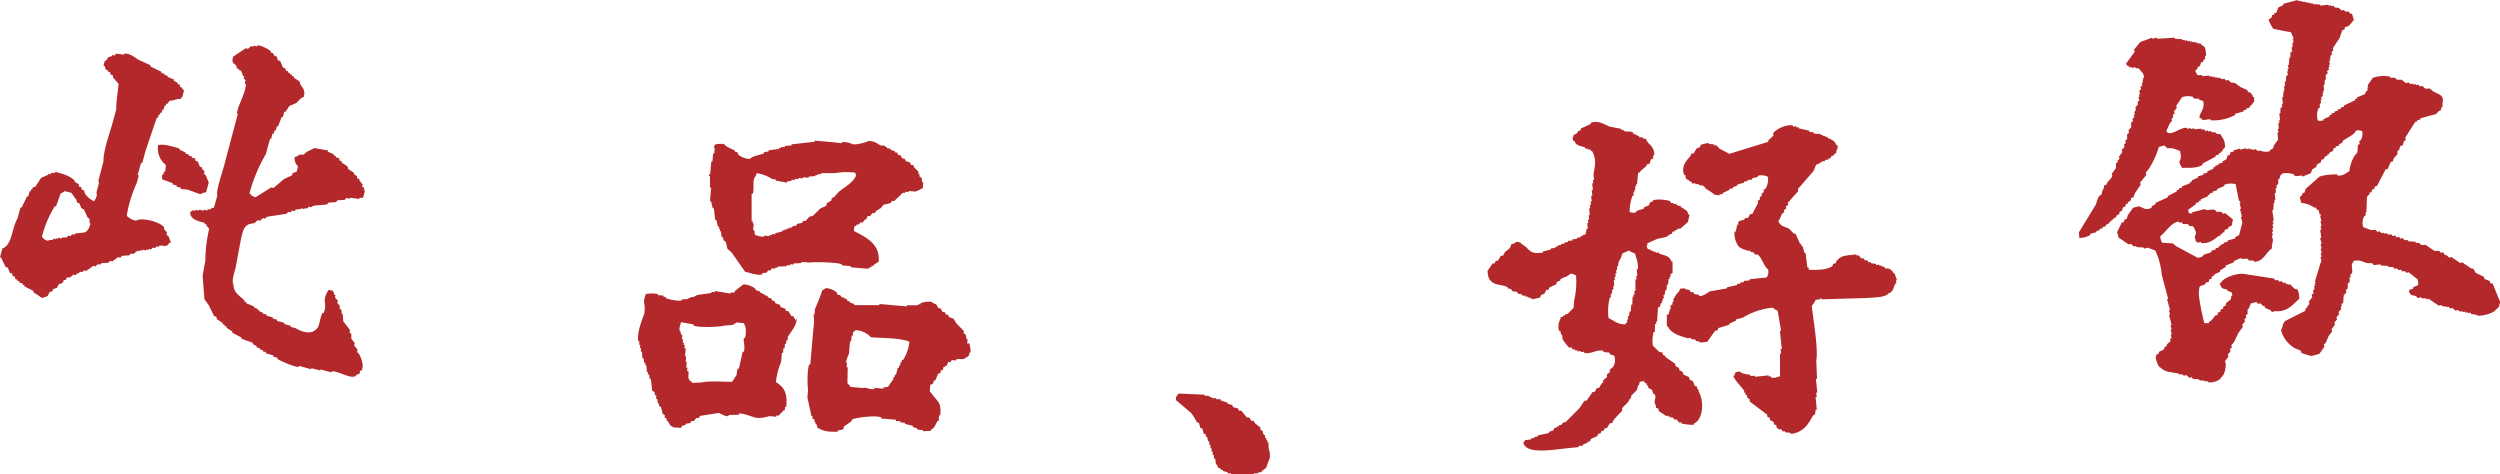 <svg xmlns="http://www.w3.org/2000/svg" viewBox="0 0 731.41 138.8"><defs><style>.cls-1{fill:#b3292b;fill-rule:evenodd;}</style></defs><g id="レイヤー_2" data-name="レイヤー 2"><g id="layout"><path class="cls-1" d="M620.12,61.92l.64-.17.39-1.14.64-.17.15-.74.64-.17c0-.11-.05-.21-.08-.32l.88-.58.15-.73.64-.17.39-1.14,1.73-2.54c0-.21-.11-.43-.17-.64l1.82-2.21-.17-.65,1-1.31A24.42,24.42,0,0,0,631.6,43l1.61-.43.91.79,1.37,0c.71.17,1.54.59,2.28.77.37,1.41.4,2.32-.19,3.15a5.17,5.17,0,0,0,.84,1.85c1.5-.12,4.13.26,6-.91l-.09-.32,3.93-2.09-.09-.32,1-.26-.08-.32.64-.17-.08-.33.64-.17-.09-.32.8-.9c-.18-2.27-.47-2.07-1.36-3.78a2.87,2.87,0,0,1-1.46-.3l-.09-.32-.64.17-.82-.47-.64.17-.09-.32-.64.17c-.17-.18-.33-.37-.5-.56l-.64.18-.09-.32-2,.19-.09-.32-1,.26a3,3,0,0,0-.08-.32l-1,.25-.08-.32c-2-.09-4.1,2.11-5.48,1.47-.46-.27-.13,0-.49-.56.36-.79.73-1.57,1.09-2.36l.56-.5c-.06-.21-.12-.42-.17-.64l.55-.49c-.05-.22-.11-.43-.17-.65l.56-.49c-.06-.22-.12-.43-.17-.65l.79-.9c-.06-.21-.12-.43-.17-.64l1.73-2.54a5.36,5.36,0,0,1,3.07-.13c.17.18.33.37.5.56l1.37,0,.09.33,1.14.38c.48,2.35-.8,2.95-1.14,4.79.4.16.43.31.82.47l.09.32,2.34-.28.08.32a13.25,13.25,0,0,0,7.17-1.57c0-.11-.06-.22-.08-.32l2.57-.7-.09-.32,1-.26-.09-.32,1-.26-.09-.32c.85-.48.77-.82,1.35-1.4a8,8,0,0,1,0-1.37l-.32.09A2.3,2.3,0,0,0,658,26.92l-.32.09c-.05-.22-.11-.43-.17-.65l-1.95-.85-1.72-1.27-1.06-.06-.9-.8-.64.18-.5-.56-.64.17-.82-.47-.64.17-.09-.32-.64.17-.09-.32-.64.17-.09-.32-.64.17-.09-.32-2,.2-.08-.32-1.38,0-.66-1.2.79-.9-.09-.33.65-.17.38-1.14.65-.17-.09-.32.56-.5c.31-.74-.42-.25.38-1.14-.19-.93,0-1.73-.69-2.57-.15-.19-.42.09-.9-.79l-1-.07-.09-.32-.64.17-.09-.32-.64.17-.09-.32-.64.17-.09-.32-.64.17-.09-.32-.64.18-.09-.33-.64.18-.09-.33-2.1-.12-.09-.32-5.09.32A3,3,0,0,1,631,11l-1.29.35-.09-.32-3.45,1.27-1.83,2.21.18.64L622,18.63c.42.75.3.5.9.8l.09.32.64-.18.09.33,1-.26.09.32,1,.06c.41.83,1.51,1.36,1.42,2.73l-.32.08.17.65-.32.08.17.65-.32.08c.06.22.12.43.17.65l-.55.49c0,.22.11.43.17.65l-.56.49c.09.32.17.65.26,1l-.32.08c.05.22.11.43.17.65l-.32.08c.08.33.17.65.26,1l-.56.49.17.65-.79.9c.06.22.11.43.17.64l-.47.82c.06.22.11.43.17.64l-.32.09.17.65-.56.49.18.64-.56.5c0,.46,0,.91,0,1.37l-.79.9.17.65-.56.49,0,1.38-.56.49.17.65-.56.49.18.64-.8.91.18.64-1,1.31.17.65-.56.49.09.32-.56.5c0,.45,0,.91,0,1.37l-1.26,1.72c.06.21.11.43.17.64-.37,1-1.42,1.41-1.73,2.54l-.65.17c0,1.34-.69,1.27-.68,2.6-1.45.82-1.25,2-1.89,3.27l-4.8,7.84c0,.56.08,1.13.11,1.69a6.49,6.49,0,0,0,3.22-.86l-.08-.32,1.93-.52-.09-.32,1-.26-.09-.32,1-.26-.09-.32,1-.26-.09-.32,1.2-.67-.09-.32.65-.17-.09-.33.65-.17-.09-.32.64-.17.48-.82.64-.17ZM729.3,83l-.73-.15c-.06-.21-.12-.43-.17-.64l-1.55-.62c-.06-.22-.12-.43-.17-.64l-2.37-1.1-.66-1.2-.73-.15-2.54-1.73-.64.17-2.54-1.74-.64.18-.9-.8-.33.09c-.19-.29-.38-.59-.58-.88l-.64.17-.5-.56-1.37,0-2.54-1.74-1.37,0-.49-.55-1.06-.07-.08-.32-2.11-.13-.08-.32-1.06-.06-.49-.56-.64.17-.5-.55-.64.17-.5-.56-.64.17c-.17-.18-.33-.37-.49-.55l-.65.17-.82-.47-.64.17-.09-.32-.64.17-.49-.56-.65.18-.49-.56-1.38,0c-.71-.17-1.54-.6-2.27-.77a4.2,4.2,0,0,1,.19-3.16l.55-.49c0-.21-.11-.43-.17-.64l.32-.09c.06-1.51.11-3,.17-4.53l.79-.9-.08-.33.64-.17.15-.73.64-.17.15-.73.65-.17,2.5-4.82.65-.17.85-2,.65-.18.15-.73L701.49,45l-.17-.65.56-.49.38-1.14.65-.17c.12-.38.25-.76.38-1.14l.56-.5c-.06-.21-.12-.43-.17-.64l2.91-4.58.64-.17-.08-.32,1-.26a3,3,0,0,0-.08-.32l4.83-1.3-.09-.32.64-.17a3,3,0,0,0-.08-.32l.64-.18.39-1.13.32-.09c-.06-.21-.12-.43-.17-.64.68-2.71-.91-2.73-2.73-3.76l-.91-.79-1.37,0-.9-.79-.65.17-.49-.56-.65.18c0-.11,0-.22-.08-.33l-.65.18c0-.11-.05-.22-.08-.33l-.65.18-.81-.47-.65.17-1.31-1-1.37,0c-.17-.18-.33-.37-.5-.56l-1.37,0-.09-.32a9.46,9.46,0,0,0-5.08.32l-1.5,2.13c.05.22.11.43.17.65l-.32.08c.05.22.11.43.17.65l-.79.9c0,.11.05.21.08.32l-2.49,1,.09.32-.65.18.09.32-3.37,1.59.09.32-1,.26.09.32-1,.26.09.32-1,.26.09.33-1,.25.09.33-.64.17c0,.11,0,.21.08.32l-1.84.84.08.32a4.11,4.11,0,0,1-1.69.11,5.4,5.4,0,0,1,.1-3.48l.56-.49c-.06-.22-.12-.43-.17-.65l.47-.81-.18-.65.33-.08-.18-.65.56-.49c-.06-.21-.11-.43-.17-.64l.32-.09c-.06-.22-.11-.43-.17-.64l.32-.09c0-.57-.07-1.13-.11-1.7l.32-.08,0-1.38.32-.08,0-1.38.56-.49-.18-.65.56-.49c-.06-.21-.11-.43-.17-.64l.32-.09c-.06-.21-.11-.43-.17-.64l.32-.09c-.09-.32-.17-.64-.26-1l.32-.08c0-.22-.11-.43-.17-.65l.32-.08-.17-.65.56-.49-.18-.64.56-.5c-.06-.21-.11-.43-.17-.64l2-3c.26-.76.52-1.51.77-2.27l.65-.18.15-.73,1-.26c.54-.45,1.06-1.29,1.59-1.8L688.11,4l-.32.08-.9-.79-.65.17-.49-.55-.65.17-.9-.8-1.05-.06c-.17-.18-.33-.37-.5-.56l-.64.18-.09-.33-.64.18-.09-.32-2.34.28c0-.11-.05-.22-.08-.32l-2.11-.13L676.58.9l-.65.17-.08-.32-.65.17L675.12.6l-.65.17-.08-.32-.65.17L673.66.3,673,.47l-.08-.32-.65.17L672.2,0,668,1.12l.09.32-1.53.76c-.2.51-.41,1-.62,1.54l-.64.18.08.32-.64.17-.15.73-.88.58a8.93,8.93,0,0,0,1.42,2.73l5.11,1,.84,1.85-.32.08c.09.33.17.65.26,1l-.32.09,0,1.37-.32.09c.09.32.17.64.26,1l-.56.5c0,.45,0,.91,0,1.37l-.32.09c0,.7-.08,1.4-.13,2.1l-.32.09c.09.32.18.64.26,1l-.32.09c.06.21.11.43.17.64l-.32.09c.09.32.17.64.26,1l-.56.49c0,.46,0,.92,0,1.37l-.32.09,0,1.37-.33.09c.09.32.18.64.26,1l-.32.08c.06.22.12.43.17.65L668,27c0,.46,0,.92,0,1.38l-.32.08.2,2-.32.09c0,.21.11.43.17.64l-.56.5c0,.45,0,.91,0,1.37l-.32.09c.07.67.13,1.34.2,2l-.32.09c.05.22.11.43.17.64l-.32.09c0,.57.07,1.13.11,1.7l-.33.08c.09.33.18.65.26,1l-.32.09c.07.67.13,1.34.2,2l-1.27,1.72-.15.73c-.44.52-.74.19-1.11,1a4.56,4.56,0,0,1-2.84-.27l-.64.17-.5-.56-1,.26-.09-.32-.64.17-.09-.32-1,.26-.09-.32-1.61.43-.09-.33-1.93.52.09.32-1,.26-.15.73-.64.18-.39,1.13-1.2.67.09.32-1.29.35.09.32-1,.26.09.32-.65.17.09.33-1.85.83.09.33-1.29.34.09.32-1.61.43.09.33-1.85.84.09.32-.65.17.09.32-2.49,1,.09.32-1,.26.09.32-.65.17.09.32-2.73,1.42.09.32-3.69,1.68.09.33-1.21.66.09.32c-1.7,1.17-2.9-.24-3.89-.33l-1.61.43-1.5,2.12c-.12.38-.25.76-.38,1.14l-.65.18c0,.24-.09.48-.14.73l-.65.17c-.44.92-.88,1.85-1.33,2.77.15.54.29,1.07.43,1.61l2.95,2,.64-.17.91.79.64-.17.09.32,2.1.13.09.32,1-.26c.7.11,1.56.61,2.28.77a19.92,19.92,0,0,1,1.9,7.08l1.89,7.09-.32.08c.29,1.08.58,2.15.86,3.22l-.32.09c.12.43.23.86.35,1.29l-.32.08c.25,1,.51,1.93.77,2.9l-.32.09.35,1.28-.33.09c.12.43.23.86.35,1.29l-.32.08c.08.33.17.65.26,1l-.33.09-.06,1a2.65,2.65,0,0,0-1.11,1c0,.1.05.21.08.32l-.64.17-.15.73-1.53.76.09.32-.88.58c0,.69.12.26-.15.73.34,1.38.66,2.57,1.51,3,1.4,1.41,3.3,1.22,5.28,1.69l.09.32.64-.18.82.48.64-.18.91.8.64-.18.49.56,1.38,0,.81.47.65-.17a3,3,0,0,1,.08.32l.65-.17a3,3,0,0,1,.08.32l.65-.17a3,3,0,0,1,.08.32c1.22.25,3.27-.42,3.78-1.36,1.12-1.12,1.19-2.2,1.39-3.82-.08-.32-.17-.65-.26-1,.35-.43.69-.87,1-1.31-.05-.21-.11-.43-.17-.64l.79-.91c-.05-.21-.11-.42-.17-.64l.56-.49c-.06-.22-.12-.43-.17-.65l.79-.9c.44-.92.88-1.85,1.33-2.77l1.26-1.72c-.06-.22-.11-.43-.17-.64.26-.31.53-.61.79-.91,0-.21-.11-.43-.17-.64l.56-.5c-.06-.21-.12-.43-.17-.64l.55-.49c0-.46,0-.92,0-1.38l.32-.08.62-1.55,1.61-.43.5.55.64-.17.9.8.33-.09c0,.21.11.43.17.64l1.54.62c.17.19.33.38.5.56l1-.26c3.58.38,5.22-2.11,7-3.59-.08-.93,0-2.08-.78-2.9l-.32.09a4.17,4.17,0,0,1-1.4-1.35,2.87,2.87,0,0,1-1.46-.3l-.08-.32-.65.17-.49-.56-.65.17-.49-.55-.64.17-.5-.56-9-1.38c-1.92-.14-5.55,1.07-6.26,2.37l-.56.49c.66,1.8.91,1.33,2.21,1.82l.09.32,1.14.39c.08.32.17.64.26,1l-.33.09c0,1.52-.69,1.2-1.5,2.13l-.15.73-.64.17-.15.73-.64.17-.15.73-.65.18-.15.73-.64.17c-.67.67-.82,1.37-1.91,1.89l.09.32-1.38,0c-.32-.95-2.05-8.57-1.53-9.6,0-1.81.63-1,1.91-1.89l-.09-.32,1-.26.15-.73.64-.17.15-.73.64-.18c0-.1,0-.21-.08-.32l1.84-.84-.08-.32,1.76-1.16-.09-.32,2.49-1-.09-.32,2.17-.92.09.32,1.69-.11c.17.18.33.37.5.56l1.37,0,.09.33c2.71.19,3.62-3,5.19-3.81a15.93,15.93,0,0,1,.36-2.51c-.11-.43-.23-.86-.34-1.29l.32-.09c-.09-.32-.18-.64-.26-1l.32-.09c-.09-.32-.17-.64-.26-1l.32-.08c-.08-.32-.17-.65-.26-1l.33-.08c-.09-.33-.18-.65-.26-1l.32-.09-.45-3,.32-.09.12-2.1.33-.09-.18-.64.32-.09c-.06-.67-.13-1.34-.19-2l.32-.08,0-1.37.32-.09-.17-.65.56-.49,0-1.37.32-.09.39-1.14c.44-.6.26.19.56-.49A6.3,6.3,0,0,1,671,51l.5.55,2-.19c0,.11.05.21.08.32l2.49-1,.39-1.14,1.2-.67.15-.73,1.2-.66.15-.73.64-.18.47-.81.65-.18-.09-.32.64-.17a3,3,0,0,0-.08-.32l1.2-.67.15-.73.64-.17-.08-.32,1-.26c0-.11,0-.22-.08-.32l1.2-.67-.09-.32c1.43-1.17,3.22-1.64,4-3.14a3,3,0,0,1,1.78.21,4.08,4.08,0,0,1-.36,2.51l-.56.5.18.64-.56.49c0,.71-.08,1.41-.13,2.11l-.79.9a11,11,0,0,0-1.54,4.56c-1.19.59-1.61,1.37-3.46,1.27l-.08-.33c-.83-.06-4.31.09-5.33.74l-3.9,3.46c-.13.38-.26.76-.38,1.14l-.65.17.09.32-.8.91c.15.53.29,1.07.44,1.61a7.17,7.17,0,0,1,3.82,1.39l.32-.09c.67.52-.24.42.9.8.12.42.23.85.35,1.28l.32-.08.09.32-.32.08c.14.54.28,1.08.43,1.61l-.33.09c.12.43.23.86.35,1.29l-.32.09c.08.32.17.64.26,1l-.33.09c.1.78.19,1.56.29,2.34l-.33.08c.15.54.29,1.08.44,1.61l-.33.09c.12.43.23.86.35,1.29l-.32.08c.11.43.23.86.34,1.29l-.32.09c.09.32.17.64.26,1l-.32.09c.08.32.17.64.26,1q-.93,3-1.84,6c.05.21.11.43.17.64l-.32.09c.05.21.11.43.17.64l-.32.09c.06.21.11.43.17.64l-.47.82c.06.21.11.43.17.64l-.56.5.18.64-1,1.31c0,.22.11.43.17.65l-1.26,1.72.08.32L669,93.68c-1.47.84-.92,1.74-1.65,2.86a8.47,8.47,0,0,0,4.22,5.42l1.54.62.18.65a16.63,16.63,0,0,0,3,.92l2.26-.61,1.5-2.12-.18-.65.56-.49c.29-.65.57-1.31.86-2l1-1.31-.18-.64,1-1.31c0-.22-.11-.43-.17-.65l.79-.9c0-.21-.11-.43-.17-.64l.8-.91-.18-.64.8-.9-.18-.65.33-.08L685,89l.56-.49c0-.7.08-1.4.13-2.11l.79-.9c-.06-.21-.11-.43-.17-.64l.56-.5,0-1.37.56-.49,0-1.38.32-.09c-.06-.21-.12-.42-.17-.64l.55-.49c.22-.73-.21-2,0-2.75a3.09,3.09,0,0,0,.47-.82c2-.4,2.5.31,4,.66l1.38,0,.49.56,2-.2c0,.11.06.22.08.32l2.11.13.08.32,1.38,0,.49.56.65-.18.49.56.65-.17.49.56.64-.18c.17.19.33.38.5.56l.64-.17c.88.68,1.75,1.37,2.62,2.06.57,2.42,0,1.44-1.41,2.45l.09.32-1,.26c-.37.28.15.14-.24.41.6,1.49,1,1.1,2.13,1.5l.5.55,1-.26.09.33,1.37,0,.09.33.64-.18,2.95,2,.64-.17.82.47.64-.17.09.32.64-.17.5.56.64-.17.9.79.65-.17.81.47.65-.17c0,.1,0,.21.08.32l.65-.18c0,.11,0,.22.08.33l.65-.18c0,.11,0,.22.08.33l.65-.18.49.56.65-.17.08.32.65-.17.08.32c1.52.24,5-.63,5.71-1.88,1.2-.72.57-1.1,1.18-2C730.71,86.58,730,84.81,729.3,83ZM655.08,68.77c-.4.3-.69.31-1.2.67l.09.32-2.26.6.09.32-1.29.35.09.32-1,.26.09.32-.65.17.09.33-1,.25.09.33-1.29.34.09.32c-1.23.78-2,.3-2.73,1.42l-1.28.35L636.62,72l-.9-.79L632.56,71a3.49,3.49,0,0,1-.52-1.93c1.2-.71,3.51-4.36,5.43-4.22l.09.32.64-.17.49.56,1.38,0,.49.56,1.06.07c.52,1,1.29,2,.45,3,.14.54.29,1.07.43,1.61l.32-.09.09.32,1-.25c0,.1,0,.21.08.32,2.17.28,3.79-1,5-2l.64-.17c0-.11-.05-.21-.08-.32l.64-.17c0-.11-.06-.22-.08-.33l.64-.17.15-.73,1-.26c0-.1,0-.21-.08-.32.95-.85,1.25-.17,1.26-1.72.27-.46.14,0,.15-.73l-2.21-1.82-.64.17c-.17-.18-.33-.37-.5-.56l-1.37,0-.5-.56c-.85-.25-1.78.13-2.75.05,0-.11,0-.22-.08-.33l-3.87,1,.09.32-1-.06c-.09-.32-.17-.65-.26-1l2.32-1.65-.09-.33,1-.25-.09-.33.64-.17-.08-.32,2.16-.93-.08-.32.64-.17-.08-.32,1-.26-.08-.32,1.28-.35-.08-.32,2.16-.93c0-.1,0-.21-.08-.32a5.24,5.24,0,0,1,3.39-.22c.3,1.53.59,3.07.89,4.6l.58.88-.33.08.44,1.61-.33.09c.21.75.41,1.5.61,2.25l-.32.09c.14.53.28,1.07.43,1.61ZM496.94,114.45l-.07-.67-.33,0-.07-.67-.69-.26c-.16-.43-.32-.86-.47-1.29l-1.07-.56c0-.22,0-.44-.07-.66l-1.76-.82-.07-.67-1.06-.56c0-.22,0-.44-.07-.66l-1.06-.56c0-.22,0-.44-.07-.66l-2.89-2,0-.33-.7-.26-.07-.66-1-.23-1.87-1.82a10.32,10.32,0,0,1,.25-4l.33,0,.09-2.36.33,0c0-.22,0-.44-.07-.66l.33,0c.09-1.35.17-2.7.25-4.05l.63-.4c.08-.34.15-.68.23-1l.33,0c0-.22,0-.44-.07-.66l.33,0-.06-.66.33,0c0-.34-.07-.67-.11-1l.33,0c.07-.46.13-.91.2-1.36l.33,0,.16-1.69.33,0c.05-.57.11-1.13.16-1.7l.33,0-.07-.66.33,0c0-.22,0-.44-.07-.66l.63-.4c0-1.12,0-2.24,0-3.35l-.33,0c-.63-1.72-2-1.72-3.59-2.3l0-.34-1,.11,0-.33-.66.06,0-.33-.66.07,0-.33-1-.23-.44-1,.33,0-.06-.67,2.88-1.3,2.95-.64,0-.33.66-.07,0-.33.66-.07c.09-.24.18-.47.26-.7l.67-.07,0-.33.67-.07,0-.33,1-.11,2.14-1.89.46-2.06c-.71-.51-.36-.74-.8-1.26l-1.8-1.15,0-.33-.66.06-.74-.59-.66.07,0-.33-.67.07c-.13-.21-.26-.42-.4-.63-.6-.29-3.87-.73-5-.15l0,.33-.67.07c-.18.36-.37.71-.56,1.07l-1.29.47,0,.33c-1.08.61-1.87.3-2.55,1.27a4.32,4.32,0,0,1-1.69-.16,12.89,12.89,0,0,1,.84-4.78l.33,0c0-.34-.07-.67-.1-1l.33,0c0-.22,0-.45-.07-.67l.33,0c0-.33-.07-.66-.1-1l.33,0c0-.22-.05-.44-.07-.66l.33,0c.11-1.13.21-2.25.32-3.38l.33,0c.65-1.06,1.89-1.46,2.41-2.59l.66-.07a2.73,2.73,0,0,1,.53-1.4l.33,0c.33-.62-.09-.76.52-1.4-.4-2.91-1.74-2.5-2.47-4.43l-1-.23,0-.33-1,.1,0-.33L477.7,39l0-.33c-.92-.3-1.84-.05-2.72-.39l0-.33-.66.07,0-.33-3.42-.65c-1-.43-3.43-2-5.47-1.11l0,.33-2.88,1.31c-.09.23-.17.46-.26.7l-.66.06,0,.34a2.83,2.83,0,0,1-1.26.8c-.13.68.08.28-.26.69,0,.34.07.67.1,1l.34,0c.59,1.58,1.84,1.44,3.22,2l0,.34.67-.07,0,.33.67-.07c.2.1.29.43.73.59,1.22,2.31.84,4.21.36,6.67.05.55.11,1.1.17,1.66l-.33,0c0,.33.07.66.1,1l-.33,0,.21,2-.34,0,.18,1.66-.33,0c0,.55.11,1.1.17,1.65l-.33,0c0,.33.07.66.1,1l-.33,0c0,.33.07.66.1,1l-.33,0,.21,2-.33,0,.13,1.33-.33,0c0,.33.07.66.11,1l-.33,0c.05.55.11,1.1.17,1.66l-.33,0c-.21.6-.08,1.33-.49,1.73l-.67.07,0,.33-.67.07,0,.33-1,.1,0,.33-1.33.14,0,.33-1.33.14,0,.33-1,.11,0,.33-1,.1,0,.33-1,.11,0,.33-.67.07,0,.33-1.33.14,0,.33-2.29.57,0,.33c-2.88.34-3.45,0-4.84-1.5-.53-.57-1.31-.73-1.83-1.49a8.21,8.21,0,0,1-1.37-.19l0,.33-1.29.47c-.22,1.4-.87,1.39-1.78,2.2-.19.35-.38.7-.56,1.06l-.67.07-.85,1.43-.67.07c-.08.23-.17.46-.26.69l-.66.07-1.45,2.16c.12,1.32.26,2.36,1,2.92,1.13,1.38,3.3,1,4.88,1.84l0,.33,1,.23.4.62,1.36.2.4.63.66-.07.73.59.67-.07,0,.33.67-.06,0,.33.66-.07,0,.33.66-.07,0,.33,2.29-.57c.09-.23.18-.47.26-.7l1-.43c.19-.36.38-.71.56-1.07l.67-.07c.08-.23.17-.46.26-.69l1.92-.87c.09-.24.17-.47.26-.7l1-.44,0-.33c.88-.69,2.2-.72,2.84-1.63,1.09,0,1,.19,1.73.49a22.93,22.93,0,0,1-.57,7.43l-.12,2-1.82,1.87-.66.06,0,.34-.66.06,0,.34-.66.07,0,.33L456,94.58c0,1.17-.27,1.24.24,2.32l.34,0c0,.33.06.66.1,1l.33,0c.05.44.09.88.14,1.32a15.17,15.17,0,0,0,1.93,2.48l.67-.07.4.63.66-.07,0,.33.67-.07,0,.34,1-.11,0,.33,1-.1,0,.33c2.17.46,3.55-1.12,5.64-.59l0,.34,1.69.16.4.62,1,.23a3.53,3.53,0,0,1-.32,3.39l-.92.76c0,.22,0,.44.07.67l-.93.76.07.67-1.22,1.13.07.66-.33,0c-.29.47-.58.95-.86,1.43l-.66.06c-.19.36-.38.71-.56,1.07l-.67.07-1.74,2.52-.67.07-1.45,2.17L458,123.52l-.66.07-.6.74-.66.07,0,.33-.67.07,0,.33-.67.07-.26.69-1.29.47,0,.33-3.28.68,0,.33-1,.11,0,.33-1,.1,0,.33-1.66.18a2.93,2.93,0,0,1-.59.73c.81,3.39,7.73,2.21,11.91,1.77l4.31-.45,0-.33,1.32-.13,0-.34,1.29-.47,0-.33.67-.07c.08-.23.17-.46.26-.69l1.92-.87c.09-.24.17-.47.26-.7l.66-.07.27-.7.66-.07.26-.69.67-.07.85-1.43.67-.07c.18-.36.37-.71.56-1.07.8-.86,1.6-1.73,2.41-2.59l-.07-.67,1.81-1.86.56-1.06.33,0-.06-.66c.6-.62,1.21-1.24,1.81-1.87,0-.22,0-.44-.07-.66l.33,0-.06-.67.33,0c.07-.34.15-.69.22-1l1.33-.14,0,.33c.4.25,0,0,.36.3l.33,0,.07.66.33,0c0,.22.05.45.07.67l1.07.56c.15.43.31.86.47,1.29l.33,0c.64,1.41-.56,1.81.34,3.32l.07.66.7.26.07.67,2.16,1.45.66-.07,0,.33.66-.07,0,.33.67-.07.4.63.66-.07.77.93.66-.07,0,.33c.29.12,3.24.6,3.71.28l0-.33c2.6-1,3-6.41,1.39-9.19ZM479.15,78.77l-.33,0,.21,2-.33,0c0,.33.07.67.1,1l-.33,0c0,1.12,0,2.24,0,3.35l-.33,0c0,.33.07.66.11,1l-.34,0c0,.22.05.44.07.66l-.33,0-.09,2.36-.33,0-.12,2-.34,0c-.06.45-.12.91-.19,1.36l-.33,0c0,.33.07.66.1,1l-.33,0,.07.67c-.08.17-.43.32-.59.73-2.38,0-3.26-1.11-4.89-1.84a15.6,15.6,0,0,1,.38-6.07l.33,0c0-.33-.07-.67-.1-1l.33,0c.06-.46.13-.91.19-1.36l.33,0c0-.33-.07-.66-.1-1l.33,0-.17-1.65.33,0c0-.33-.07-.66-.1-1l.33,0c0-.33-.07-.66-.11-1l.33,0c0-.33-.06-.66-.1-1l.33,0c0-.33-.07-.66-.1-1l.33,0c.07-.46.13-.91.19-1.36a9,9,0,0,0,1.09-2.46l1.92-.87a4.61,4.61,0,0,0,1.76.82C478.62,75.18,479.42,77.24,479.15,78.77ZM105.94,54.67c0-.21.11-.43.17-.64l-1-1.31.09-.33-.65-.17-.15-.73-.88-.58.09-.32-1.76-1.16-.15-.73-1.76-1.16.09-.33L99.36,47l-.15-.73-1-.26.09-.32-.65-.17.09-.32-1.85-.84.09-.33-4-.71L89.7,44.45l-.91.8-1.37,0-.09.32-1.13.39a3.1,3.1,0,0,0,1,2.68c-.14.54-.29,1.08-.43,1.61l-1.14.39c-.06.21-.11.43-.17.64l-2.36,1.1L80,55l-.64-.17L74.76,57.7c-1.37-.44-1-.49-1.76-1.16a45.78,45.78,0,0,1,4.8-11.48c.4-1.5.81-3,1.21-4.51l.32.09c.14-.54.29-1.07.43-1.61l.32.09c.09-.33.18-.65.26-1l.33.09c.11-.43.23-.86.34-1.29l.32.09,1.1-2.82.32.09c.15-.54.29-1.07.43-1.61l.33.09c.38-.59.77-1.18,1.16-1.76l2-.86c.84-.69,1.19-1.47,2.22-1.82.45-2-.3-2.49-1.07-3.74l-.15-.73-1.76-1.16.08-.32-.64-.17.09-.33-.65-.17.09-.32-.64-.17.08-.33-.64-.17L83.48,20l-.65-.17c-.28-.65-.57-1.3-.85-2l-.65-.17c-.12-.38-.25-.76-.38-1.14l-.65-.17-.47-.82-.64-.17.09-.32c-.56-.51-2.73-1.82-4-1.76,0,.1-.05.21-.08.32l-1-.26-.09.32-.64-.17-.9.79-.65-.17L68.17,16.6c-.39,2,0,1.56,1,2.69l.15.73.64.17-.08.32.64.17.62,1.55.32.09c0,.21-.11.43-.17.64l.56.5c-.09.32-.17.64-.26,1l.32.09c.12,2.12-2,5.86-2.39,7.64-.09.32-.17.64-.26,1l.32.09-4,15.13c-.47,1.75-2.52,7.74-2,8.78-.32,1.18-.63,2.36-1,3.54l-.73.15c0,.11-.06.22-.08.32l-1.06.07-.08.32-1-.26-.09.32-1.28-.34-.09.32-1-.26c0,.11,0,.21-.08.32l-.65-.17c-.19.06-.36.38-.81.47,0,1.57,1,2.25,2.7,2.79l1.61.44-.09.32.65.17-.09.32.79.9a42,42,0,0,0-1.12,9.36c-.27,1.43-.54,2.85-.8,4.28q.25,3.51.53,7l1.26,1.72,1.56,3.18.65.17.15.73,1.76,1.16-.09.32.64.18-.08.32.64.17c0,.11-.06.22-.08.32L68,97c0,.11,0,.22-.08.33.91.47,1.82.94,2.72,1.42,0,.1,0,.21-.08.32L74,100.3l-.08.32,1.2.67-.09.32,1,.26-.09.32,1,.26-.09.32,1,.26-.09.32L80,104c0,.1,0,.21-.08.32l1.29.34-.09.33c.79.55,4.87,2.38,6.27,2.36,0-.1.05-.21.08-.32l3.54,1,.09-.32,2.58.69c0-.11,0-.21.08-.32l3.22.86.09-.32c2.23,0,5,2.09,6.84,1.49l.5-.56.73-.15c.09-.32.17-.64.26-1l.32.08c1-1.6-.25-4.14-.72-5l-.56-.5c.06-.21.11-.43.17-.64l-1-1.31c.06-.22.12-.43.17-.65l-1-1.31c0-.46,0-.91,0-1.37l-.56-.5c.06-.21.12-.43.17-.64l-2-2.62c0-.7-.09-1.4-.13-2.11l-.32-.08c0-.35,0-.7-.07-1.05l-.55-.5c0-.21.11-.43.17-.64-.27-.3-.53-.6-.79-.91,0-.21.11-.42.17-.64L98,87l.18-.65-.32-.08-.39-1.14-1.29-.35A6.32,6.32,0,0,0,95,87.64c0,.94.45,2.6-.39,4l-.32-.08-.09.32c-.8,1.77-.62,3.89-1.93,4.65-1.38,1.3-3.9.63-5.74-.5L85,95.63l.09-.32-1.93-.52.09-.32-2.26-.6.09-.33-1.29-.34.09-.32-1.93-.52c0-.11,0-.21.08-.32l-1.29-.35.09-.32-1-.26.09-.32-.64-.17c0-.11,0-.22.08-.32l-1-.26.08-.33L72,88.7l.09-.32-.64-.17.08-.32c-1.51-1.4-3.26-2.4-3.23-4.67-.61-1.1.23-3.28.65-5,.53-2.85,1.06-5.69,1.6-8.54.41-1.55.69-3.14,1.67-3.69.74-.67,1.35-.43,2.28-.77l.9-.8.65.18.9-.8.64.18c.17-.19.33-.38.5-.56l5.75-.88.5-.55.64.17.5-.56.64.17c.17-.18.33-.37.49-.55l.65.17.09-.32.64.17.09-.32,1,.26.09-.33.64.18.5-.56.64.17.82-.47,3.88-.34c.17-.18.33-.37.5-.56l2.1-.12.5-.56,2.1-.13.49-.55,1,.26.09-.33,2.66.37.08-.32,1.06-.06.51-1.93c-.31-.46-.18-.67-.38-1.14ZM246.26,77.3l0,.33,2.66.23,0,.34,5,.43c.39-.4.62-.29,1.06-.57l0-.34.67.06,0-.33,1.41-.88c.53-5.18-3.74-7.18-7.24-9l.12-1.33.69-.27,0-.33.66.06.39-.64.67.06.75-.94.33,0,.42-1,.66.06.76-.94.66.06.39-.63,1.41-.88c.25-.32.51-.63.76-.94l2.05-.49.39-.64.66.06,2.56-2.45.66.06,0-.34,1,.09,0-.33,2,.17A14.3,14.3,0,0,0,270,55c0-.55.09-1.11.14-1.66l-.33,0c-.07-.45-.14-.9-.22-1.36l-.63-.39.06-.66-.34,0,.06-.66L267.47,49l-.27-.69-.67-.06-.27-.69-1.3-.45-.27-.69L264,46.4l-.57-1-.67-.06-.27-.7-.67-.05,0-.34-1.3-.44,0-.34-1-.08,0-.34L259,43l0-.34-1.33-.11c-1.35-.64-1.35-1.14-3.56-1.32-.42.36-3.75,1.28-4.77.92a6.46,6.46,0,0,0-3-.59l0,.33L242,41.46l-3.66-.31,0,.33-6.76.74,0,.34-2,.15,0,.34-1-.09,0,.33-.66-.06,0,.34-3.05.4,0,.33-1.36.22,0,.33c-1.41.6-3.09.66-4.16,1.64A5.38,5.38,0,0,1,216,45.21c-.09-.24-.19-.47-.28-.7l-.66-.06,0-.33c-1.1-.73-2.44-.94-3.18-1.95a6.94,6.94,0,0,0-2.68.1l-.42,1,.33,0c-.05.55-.1,1.1-.14,1.66l-.34,0c-.06.77-.13,1.55-.2,2.32l-.33,0c-.11,1.22-.22,2.44-.32,3.66,0,.09-.44.06-.39.63l.33,0,0,3.35.33,0c-.11,1.33-.23,2.65-.34,4l.33,0c.16.68.32,1.37.49,2.05l.33,0c.12,1.13.25,2.25.37,3.38l.33,0c.17.68.33,1.37.49,2l.34,0-.06.66.33,0-.06.67.33,0,.19,1.69.33,0c.08.34.17.69.25,1l.63.39c.17.68.33,1.36.49,2.05l1.24,1.11L218,79.51c1.18.2,3.36,1.19,5,.77l0-.34,1.35-.21.39-.64.67.06.39-.63,1,.08,0-.33.67.06,0-.33,2.68-.1,0-.33,1,.08,0-.33,1,.09,0-.33,2.35-.13,0-.33,2.33.2C238.12,76.59,244.71,76.72,246.26,77.3Zm-10.6-12.64L235,64.6l-.39.64-1.35.22-.39.63-.67-.06-.72.61-.66-.06,0,.33-.67-.06,0,.34-.66-.06,0,.33-.66-.06,0,.33-2,.49,0,.34-1-.09,0,.33-.66-.06,0,.33-1.66-.14,0,.33a7.15,7.15,0,0,1-2.63-.56c-.15-.48-.05-.77-.21-1.36l-.33,0c.05-.66.11-1.33.17-2l-.33,0,.06-.67-.34,0q0-4,0-8l.33,0c.53-1.48-.22-4.05.77-5l.42-1a11.57,11.57,0,0,1,4.53,1.73l1,.09,0,.33,3.29.63,0-.34,1.35-.21,0-.33,1,.08,0-.33,1,.09,0-.33,1.33.11,0-.33,1.66.15,0-.34,2-.15,0-.34.66.06,0-.33,1,.09,0-.34,4,0a19.69,19.69,0,0,1,6-.14c.14.68-.08.28.27.69-.75,2.17-3.53,3.58-5.11,4.91L244,57.69l-.69.28-.06.66-1.41.88-.06.67L240,61l-2.19,2.15-1,.24ZM554.35,80,554,80c-.31-.8-.21-.53-.76-.93l0-.33-.66.07,0-.33-1,.1-.4-.62-.66.06,0-.33-.66.07,0-.33-1,.1,0-.33L547.34,77l0-.33-.66.07-.4-.63-.67.07c-.13-.21-.26-.42-.4-.63l-.66.07-.77-.93-.66.07,0-.33-2,.21c-2.19.22-2.87.63-3.84,1.74-.09.23-.18.46-.26.69l-.67.07c-.09.24-.17.47-.26.7-1.51,1.18-4.87,1.18-6.93,1.06,0-.22,0-.45-.07-.67l-.33,0L528.25,74l-.33,0-.54-2-.33,0-.07-.66-.33,0-1.3-2.88-.7-.26c-.38-.41-.76-.81-1.13-1.22-1.37-.77-2.61-.61-3.26-2.34.63-.64.67-1.3,1.12-2.13l.62-.4-.07-.66.63-.4c0-.22,0-.45-.07-.67l.63-.4c0-.22,0-.44-.07-.66l3-3.33c0-.22,0-.44-.07-.66l4.49-5.16c.42-.57.56-1.66,1.12-2.13l.66-.07,0-.33.66-.07,0-.33,1-.1,0-.33,1-.11,0-.33.67-.07c.09-.23.17-.46.26-.7l.66-.06,0-.34.63-.4c.32-.56-.07-.76.52-1.39,0-.33-.07-.66-.1-1l-.33,0c-.51-1.34-1.39-1.56-2.57-2.08l0-.33-.66.07,0-.33-.66.06,0-.33-.67.07,0-.33-2-.12,0-.34-1.36-.19,0-.33-3.08-.68,0-.34-.66.07,0-.33-1,.1,0-.33c-2.21-.46-5.24,1.36-5.8,2.28l.07.66-1.52,1.5,0,.34-11.37,3.52L503,43.45l-.77-.93-.66.07,0-.33-1.69-.16,0-.33-2.29.57c-.09.23-.18.47-.26.7l-1,.43c-.29.48-.57,1-.86,1.43l-.66.07c-.09.23-.18.47-.26.7-.93,1.08-2.91,3-1.77,5.55l.33,0c0,.33.07.66.1,1l1.8,1.15,0,.33,1-.1,0,.33,1-.1,0,.33,1.36.19.77.93A15.25,15.25,0,0,1,501.68,57a7.88,7.88,0,0,1,1.37.2l0-.33,1-.11,0-.33,1.92-.87,0-.33,1-.11,0-.33,1.29-.47,0-.33,2-.54,0-.33,1-.1,0-.33,1.33-.14,0-.33c1.11-.52,1.22,0,1.92-.87a4.37,4.37,0,0,1,2.72.38,5.53,5.53,0,0,1-.65,3.42l-.63.4.07.67-.63.4.07.66-.63.4.07.66-.63.4c0,.23.05.45.07.67l-1.68,3.19-.66.07-.56,1.06-1,.1,0,.34c-.66.36-1.54.25-1.92.87,0,.22,0,.44.07.66l-.33,0-.46,2.06-.33,0a6.38,6.38,0,0,0,1.11,4.24c.64.77,1.89,1,2.82,1.38l.67-.07,0,.33,1,.23.4.63.66-.07c1.32.77,1.84,3.46,3.14,4.36a2.89,2.89,0,0,1-.42,2.39l-5,.52,0,.33-1.66.17,0,.34-1,.1,0,.33-1,.1,0,.34-2.95.64,0,.33-4.94.85c-.62.28-2.06,1.58-3.21,1.34l0-.33-1.36-.2-.4-.62-.67.06-.4-.62c-.64-.33-.75.09-1.39-.53l-1.33.14-.26.7a8.89,8.89,0,0,0-1.75,2.52l.07.67-.33,0,.07.66-.63.41c0,.33.07.66.1,1l-.33,0c0,.23.05.45.07.67l-.33,0,.07.67-.63.4c0,1.11,0,2.23,0,3.35l.34,0c.74,2,3.74,2.86,5.71,3.43l1-.11,0,.33,1.36.2,0,.33c.73.31.73-.06,1.39.52l2-.2,2.34-3.26.67-.07c.08-.23.17-.47.26-.7l3.25-1,0-.33,1.92-.87,0-.33,2-.54a20.79,20.79,0,0,1,8.74-2.92,4.51,4.51,0,0,0,1.43.86l1,5.93-.33,0c.18,1.77.36,3.54.55,5.31l-.33,0c0,.45.09.89.13,1.33l-.33,0,0,6.7c-1.17.18-1.32.62-2.65.28l0-.33-.66.07,0-.34-4,.42,0-.33-1.32.14,0-.34c-1.31-.34-2.25-.2-3.12-1-1.26.16-1.39.08-1.55,1.17l-.33,0c-.18.73,2.7,3.73,3.13,4.37l.07.66.33,0c0,.22,0,.45.07.67l.33,0,.07.67.73.59.07.66,5.09,3.83c0,.22.05.44.07.66l.7.26.07.67,1.06.56c0,.22.05.44.07.66l.7.26.07.67.73.59.66-.07c.14.21.27.42.4.63l.67-.07,0,.33,1.69.16,0,.33c3.75-.45,5.17-2.91,6.48-5.36.2-.14.41-.27.62-.4.07-.46.13-.91.2-1.37l.33,0-.38-3.65.33,0c0-.44-.09-.88-.14-1.33l.33,0c-.13-1.33-.27-2.65-.41-4l.33,0c-.07-1.78-.15-3.56-.22-5.34.6-3.34-.75-11.07-1.32-16a7.27,7.27,0,0,0,1.15-1.8l1.32-.13,0-.34.33,0,0,.33,13.36-.38c2-.17,5.38-.14,6.23-1.32,1.45-.55,1.51-1.61,2-2.9l.34,0c0-.33-.07-.66-.11-1l.33,0C554.7,81.29,554.53,80.64,554.35,80ZM48.7,68.67l.18-.65-.8-.9-.15-.73c-1.36-1.57-6.44-2.84-8.13-1.84a5.06,5.06,0,0,1-2.73-1.42A38,38,0,0,1,40,53.56c.2-.75.4-1.5.61-2.25l-.33-.09c.32-1.18.64-2.36,1-3.54l.32.09c.32-1.18.64-2.37.95-3.55q1.67-4.89,3.32-9.8l.32.08c.09-.32.18-.64.26-1l.32.08.18-.64.32.09c.09-.33.17-.65.26-1l.32.09c.12-.43.23-.86.35-1.29l.32.08c0-.21.11-.42.17-.64l.32.09.58-.88c1.27,0,1.89-.6,3.24-.51.37-.6,0-.29.5-.56.17-.65.34-1.29.52-1.93l-.56-.5.09-.32-.65-.17-.15-.73-.64-.18.08-.32-1.2-.66.09-.33L49,22.5l.09-.32-1-.26.09-.32-1-.26.09-.32L44,19.43l.09-.32-3.69-1.68c-.81-.55-2.29-1.81-4-1.77a3,3,0,0,1-.08.32l-2.34-.28-.5.56-.64-.17-.09.32-1.13.38c-.34.66-.45.86-1,1.12-.12.43-.23.86-.35,1.29l.32.08.39,1.14.64.17-.08.33.64.17.15.73.64.17.15.73,1.59,1.81C34.44,27,34,29.67,34,32c-.32,1.19-.63,2.37-.95,3.55-1,3.63-2.82,8.39-2.78,11.67L28.75,53s.26.1.15.73c-.2,1.15-.92,2.51-.54,3.3a5.17,5.17,0,0,1-.84,1.85,6.19,6.19,0,0,1-2.79-2.47c0-.25-.09-.49-.14-.73l-.65-.18-.15-.73-.64-.17L23,53.84l-1.2-.67.08-.32c-1.34-1.26-3-1.89-5.53-2.52-.74.49-.71.11-1.46.3L14.8,51l-.64-.17-.09.32-2,.86c-.59.88-1.17,1.76-1.75,2.64l-.73.15c-.05.21-.11.43-.17.64l-.32-.08L9,56l-.33-.09c-.14.54-.28,1.08-.43,1.61l-.32-.08L6.31,60.76,6,60.67l-.87,3.22C3.39,66.8,3.61,71.68.69,72.71L0,75.28l.32.09,1.33,2.77.64.17c.21.52.42,1,.62,1.55l.65.17.15.73.64.18.15.73.65.17-.09.32.64.17c0,.11,0,.22-.08.32l1,.26c0,.11-.06.22-.08.33l.64.17-.09.32,2.73,1.42-.09.32,2.64,1.74c.4-.29,1.26-.37,1.55-.62l.66-1.2.73-.15.18-.64,1.14-.39.66-1.2.32.09c.17-.13.82-.47.82-.47l.17-.65.73-.15.18-.64,1.05-.06.9-.8.65.18c.16-.19.32-.38.49-.56l.32.08.5-.55.64.17.49-.56.65.17,2.13-1.5.64.18.49-.56,1.06-.06c0-.11.05-.22.08-.33l2.11-.12.49-.56.65.17,1.71-1.26.65.17.49-.56,2.11-.12.49-.56.65.17,1.31-1,.64.17.09-.32.64.18.09-.33,1,.26.09-.32.64.17.09-.32.64.17.5-.55.64.17.5-.56.64.17.09-.32c1.64-.28,2,.75,3-.92l.32.09.09-.32a12.22,12.22,0,0,1-.62-1.55Zm-26.84-.29-.08.32-.65-.18c-.16.19-.32.38-.49.56L20,68.91l-.5.56-1.37,0-.09.33-1-.26-.09.32-.64-.17-.09.32-.64-.17-.09.32c-.78.19-.71-.17-1.46.3-1.37-.45-1-.49-1.76-1.16a30.8,30.8,0,0,1,3.79-9l.32.09,1.36-3.78a6.92,6.92,0,0,0,1.22-.7l1.93.51,1.51,2.13c0,.24.09.49.14.73l.65.17L23.85,61l.64.17,1.1,2.37.55.49c.23.64-.2.73.3,1.46C25.55,68.86,24.24,67.79,21.86,68.38ZM60.31,56.25l.78-2.9a18.9,18.9,0,0,1-.86-2l-.56-.5.18-.64-.8-.91.09-.32-.64-.17-.63-1.55-.64-.17-.15-.73-1-.26c0-.11.05-.21.08-.32l-1-.26c0-.11,0-.21.08-.32l-1-.26.08-.32-1.84-.84.08-.32c-2.41-.68-4.52-1.39-6.29-1a6,6,0,0,0,2.25,5.78l-.19,2-.33-.09c-.08.32-.17.65-.26,1l-.32-.09c0,.46,0,.92,0,1.38l3.13,1.18c0,.11,0,.21-.08.32l1.28.35c0,.1-.05.21-.08.32l1.29.34-.09.33,2,.19,3.77,1.36A4.39,4.39,0,0,1,60.31,56.25ZM283,100.59c0-.44.07-.88.11-1.33l-.33,0c-.07-.46-.14-.91-.22-1.36l-.63-.39.06-.67-2.15-2.19c-.3-.47-.59-.95-.88-1.42l-1.3-.45c-.09-.23-.18-.46-.28-.69l-.66-.06-.27-.69-.67-.06-.57-1.05-.67-.06c-.19-.35-.38-.7-.58-1.05-.53-.44-.75-.07-1.27-.78a6.45,6.45,0,0,0-3.37.37l0,.33-.67-.06,0,.33-3.35,0,0,.33-8-.7,0,.33-7.37,0,0-.33-1.3-.45,0-.33-.66-.06-.27-.7-.67,0,0-.34-.66,0-.61-.73-.66-.05-.28-.7a5.32,5.32,0,0,0-3.23-1.28,2.55,2.55,0,0,1-1,.57,51.66,51.66,0,0,1-2.16,5.5c-.05.56-.1,1.11-.14,1.66L238,92c.07.57.13,1.13.19,1.69q-.57,6.48-1.13,12.95l-.33,0c-.6,1.59-.54,6.16-.31,7.34-.07.77-.14,1.55-.2,2.32q.59,2.73,1.19,5.46l.33,0-.06.66.64.39-.06.67.33,0,0,.66.33,0,.24,1c2.36,1.24,2.95,1.13,5.92,1.19l0-.33c.25-.18,1.41-.2,1.72-.52l.06-.66,2.13-1.49.39-.63c.91-.5,6.63-1.28,8.42-.61l0,.34,4.32.37,0,.34,1.33.11,0,.33,1.33.12,0,.33,2.29.54,0,.33,1.3.45,0,.33,1.66.14,0,.34,2.35-.13,0-.33c1.13-.55,1.23-1.37,1.89-2.51l.33,0,.15-1.66.33,0c.32-3.35-.39-3.77-1.86-5.51-.45-.54-.59-1-1.21-1.45l.17-2,.7-.27c.14-.33.27-.65.41-1l.34,0c.28-.65.56-1.29.83-1.94l.7-.27.06-.66.69-.28.06-.66,1-.58.42-1,.66.06c.13-.21.26-.42.4-.63l1.32.11,0-.33c1.28-.3,1.78.32,2.72-.43a2,2,0,0,0,1.08-.91l.06-.66.33,0a7.88,7.88,0,0,0-.43-2.72Zm-18.82,4.71-.33,0-.06.67-.33,0-.09,1-.33,0-.06.66-.33,0-.51,2-.33,0-.06.66-.33,0-.06.66c-.44.68-1.1,1.42-1.53,2.21-.47.15-.75.06-1.35.22l0,.33-2.66-.23,0,.33c-1.44.27-2.66-.67-3.32-.29l-3.65-.32a7.57,7.57,0,0,0-.91-1.08c0-1.56.05-3.12.07-4.68l-.33,0,.12-1.33-.33,0a17.54,17.54,0,0,1,.89-2.59c.11-1.22.22-2.44.32-3.66l.33,0,.15-1.66.33,0,.09-1a3.35,3.35,0,0,0,.72-.6,6.4,6.4,0,0,1,4.5,2.07c3.19.26,8.87.19,11.26,1.31A12.17,12.17,0,0,1,264.22,105.3ZM232.77,93.85c-.43-1.12.24-.17-.58-1l0-.33-.66-.06c-.3-.47-.59-1-.88-1.42l-.67-.06-.27-.69-1.3-.45-.27-.69-1.3-.45-.28-.69-.66-.06-.27-.69-.67-.06-.6-.72-.67-.06,0-.33-.66-.06,0-.33-.67-.06,0-.33-1.3-.45,0-.33a5.83,5.83,0,0,0-3.56-1.32L215.15,85l-.39.63-1-.08,0,.33-4.62-.74,0,.33-1-.08,0,.33-4.41.62,0,.33-.66-.06,0,.33-1-.08,0,.33-.67-.06,0,.33-2,.16,0,.33a12.05,12.05,0,0,1-4.62-.74l0-.33-.66-.06,0-.33-1.66-.15,0-.33A10.5,10.5,0,0,0,189,86a5.31,5.31,0,0,0-.57,2.63,7.14,7.14,0,0,1,0,3.35c-.51,1.31-2.2,5.59-1.69,7.88l.33,0-.08,1,.33,0-.09,1,.33,0-.08,1,.33,0c.05.67.1,1.34.16,2l.33,0,.21,1.36.34,0-.06.67.33,0c0,.67.1,1.34.16,2l.33,0-.06.66.33,0c.07.45.15.91.22,1.36l.33,0c.13,1.12.25,2.25.37,3.38l.64.39.24,1,.34,0-.09,1,.33,0c.07.45.15.9.22,1.35l.33,0-.06.67.64.39c.16.68.32,1.36.49,2l.63.39-.06.66.64.39-.06.66.33,0c.3.47.59,1,.88,1.42.65.26.29,0,.64.39l2.32.2.39-.63,1-.25,0-.33,1.35-.22.39-.63.67.06.75-.94.66.06.39-.64,5.43-.86c.6.15,1.94,1.09,2.93.92l0-.33,3-.07,0-.33c1-.2,3.59.79,4.26,1,1.71.65,3.67,0,4.7-.26l2,.18,0-.33.67,0,1.47-1.54.33,0,.09-1,.33,0c.43-4.08-.55-5.71-3-7.29a20.65,20.65,0,0,1,1.52-5.89l.23-2.66.33,0,.12-1.33.33,0,.12-1.32.33,0,.09-1,.33,0,.09-1c.55-1.1,2.95-3.72,2.48-5.47Zm-14.83,5.06-.33,0c-.18.76.48,2.74,0,4l-.33,0c-.37,1.64-.73,3.28-1.1,4.92l-.33,0c-.48,1.22,0,1.85-.9,2.6-.27.79-.41.7-.78,1.27-2.7,0-6.73-.32-9.05.21l-2.69.1,0-.33c-.64-.26-.29,0-.63-.39-.77-.91-.13-1.46-.43-2.72l-.34,0,.09-1-.33,0c0-.55.1-1.11.14-1.66l-.33,0,.15-1.66-.33,0c.06-.77.13-1.55.2-2.32l-.33,0c0-.33,0-.67.08-1l-.33,0,.06-.66-.33,0,.08-1-.33,0,.12-1.32-.33,0c-.29-.76,0-.81-.55-1.39a6.55,6.55,0,0,1,.53-2.29l3.63.65,0,.33c1.76.7,7.46.36,8.69.09,1.58-.35,2.84.12,3.77-1l2.32.21,0,.33C218.24,95.24,218.41,97.45,217.94,98.91Zm153.2,30.56h-.34v-.67h-.33v-.66h-.33v-.67l-.67-.67v-.66l-.67-.34v-.66l-1.66-1.34-.34-.66h-.66l-.67-1h-.67l-1.66-2h-.67l-.33-.67-1.34-.33-.33-.67-1.33-.33v-.34l-2-.66v-.34H355.8v-.33h-1.33v-.33h-.67v-.34h-1.33v-.33l-7.67-.33c-.22.44-1.09,1-.66,2l4.33,3.66a17.45,17.45,0,0,1,1.67,2.67l.66.33c.12.45.23.89.34,1.34l.66.33c.12.44.23.89.34,1.33l.66.34v.66h.34l.33,1.34h.33v1h.34v1h.33v1h.33v1h.34v1h.33c.42,1.15-.19,1.22.67,2,.37,1.31.09.44,1,1v.34h.66v.33l1.34.33v.34h1v.33h6.66v-.33h1.34v-.34h1v-.33l1.33-1a22,22,0,0,1,1-2.67,6,6,0,0,0-.33-3Z"/></g></g></svg>